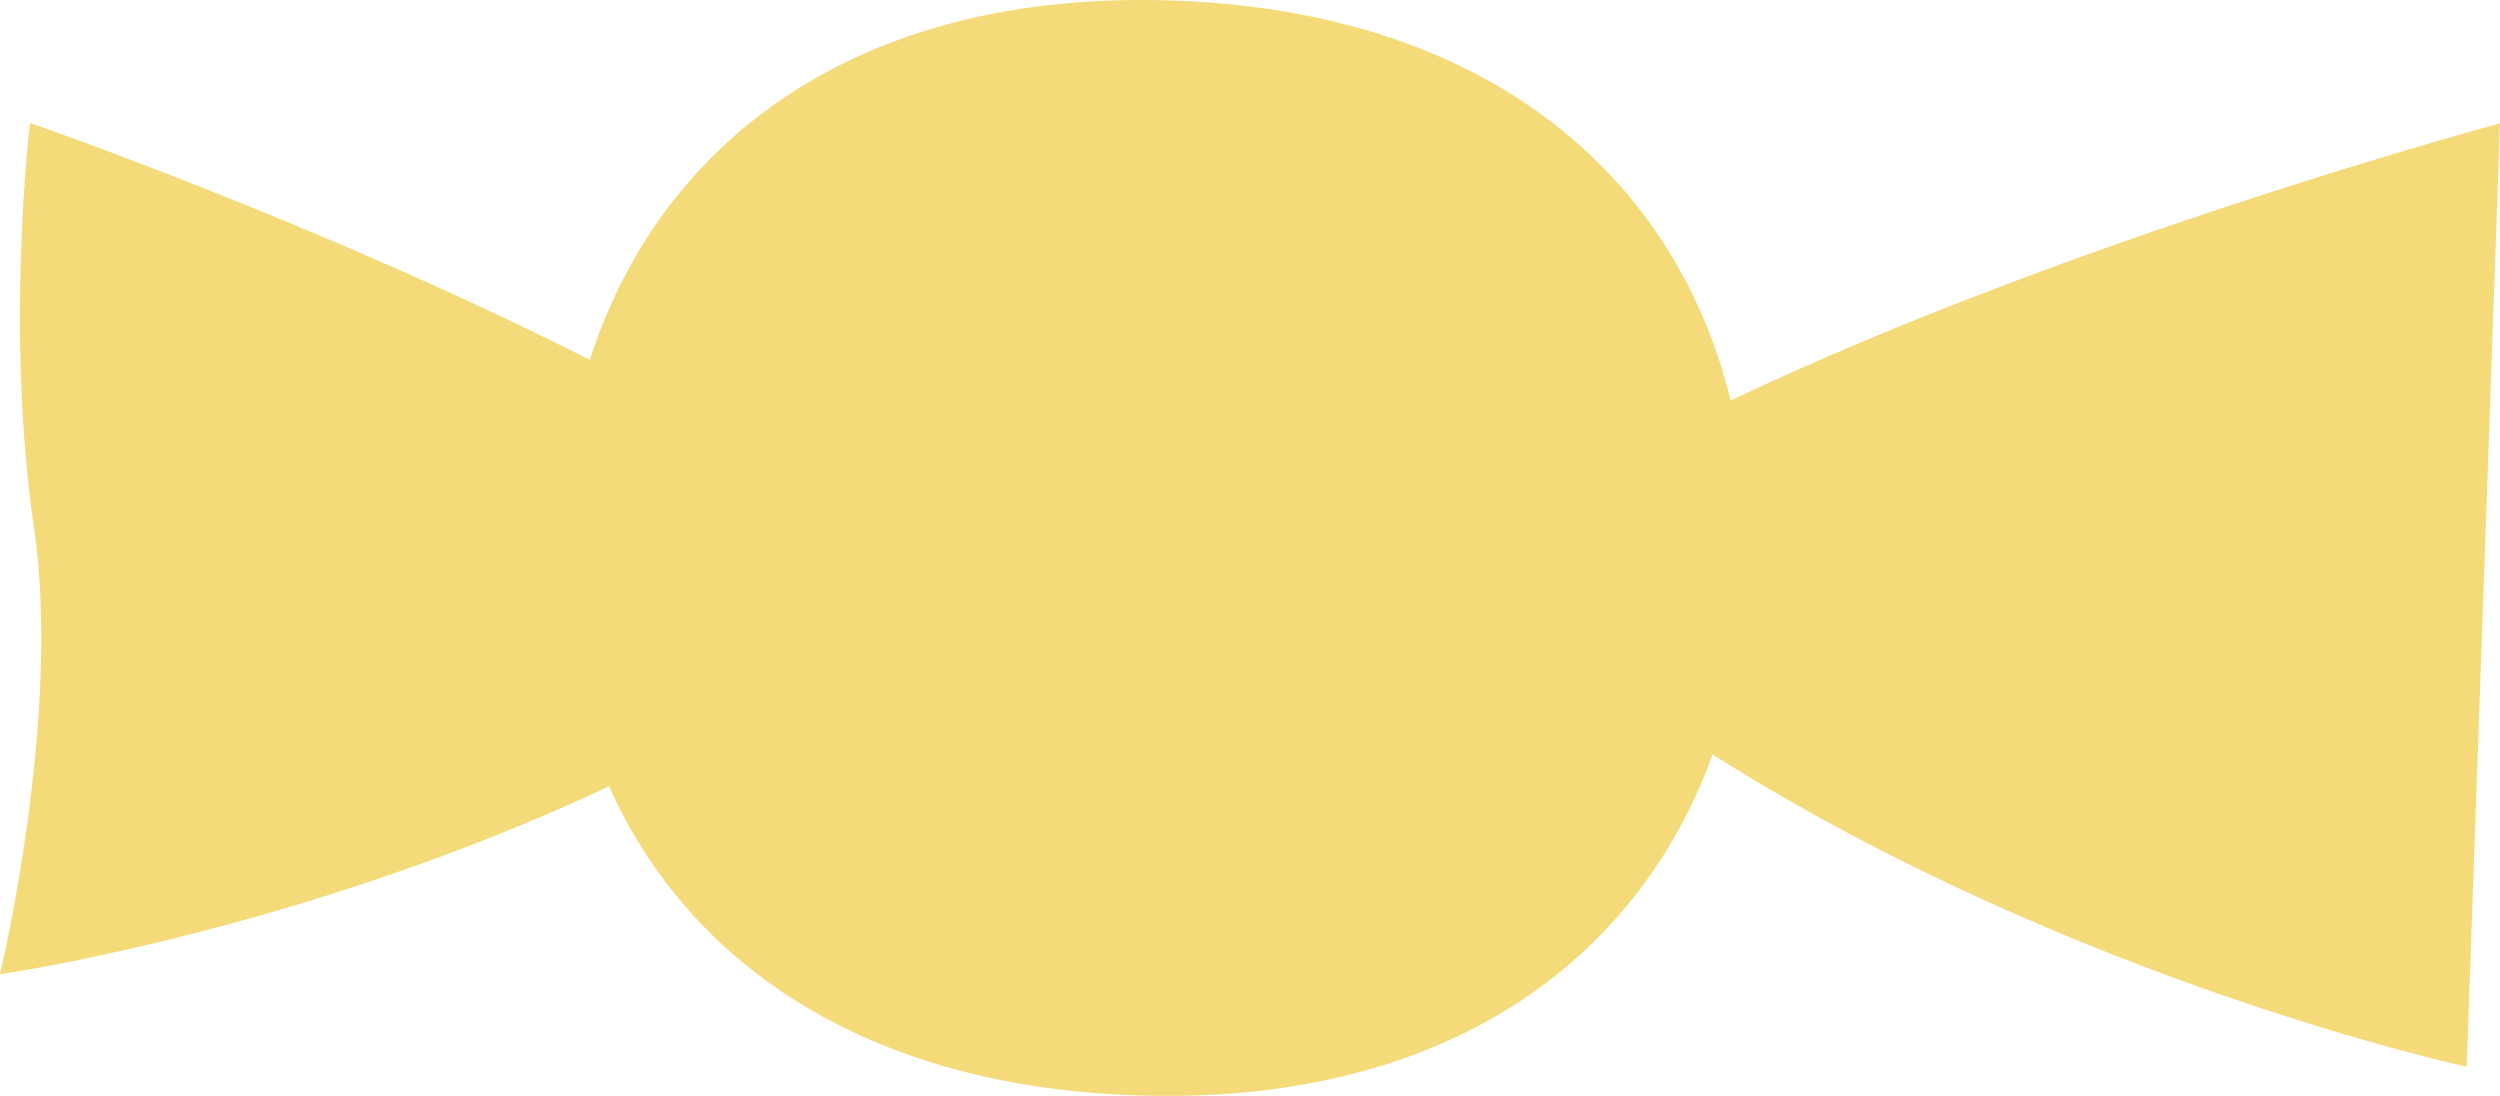 <?xml version="1.0" encoding="UTF-8"?>
<svg id="_レイヤー_2" data-name="レイヤー 2" xmlns="http://www.w3.org/2000/svg" width="311.5" height="136.54" viewBox="0 0 311.5 136.54">
  <defs>
    <style>
      .cls-1 {
        fill: #f4da78;
      }
    </style>
  </defs>
  <g id="_レイヤー_1-2" data-name="レイヤー 1">
    <path class="cls-1" d="M311.5,15.37s-53.31,14.31-95.86,34.53C208.86,22.18,185.73,1.47,146.23.07c-39.48-1.39-64.01,17.62-72.74,44.77C39.72,27.75,3.74,15.32,3.74,15.32c0,0-3.14,25.73.51,50.57C7.71,89.32,0,121.39,0,121.39c0,0,37.35-5.31,75.88-23.41,9.8,21.87,31.65,37.3,65.54,38.5,38.35,1.35,62.61-16.55,71.96-42.47,44.81,28.33,93.97,38.9,93.97,38.9l4.15-117.53Z"/>
  </g>
</svg>